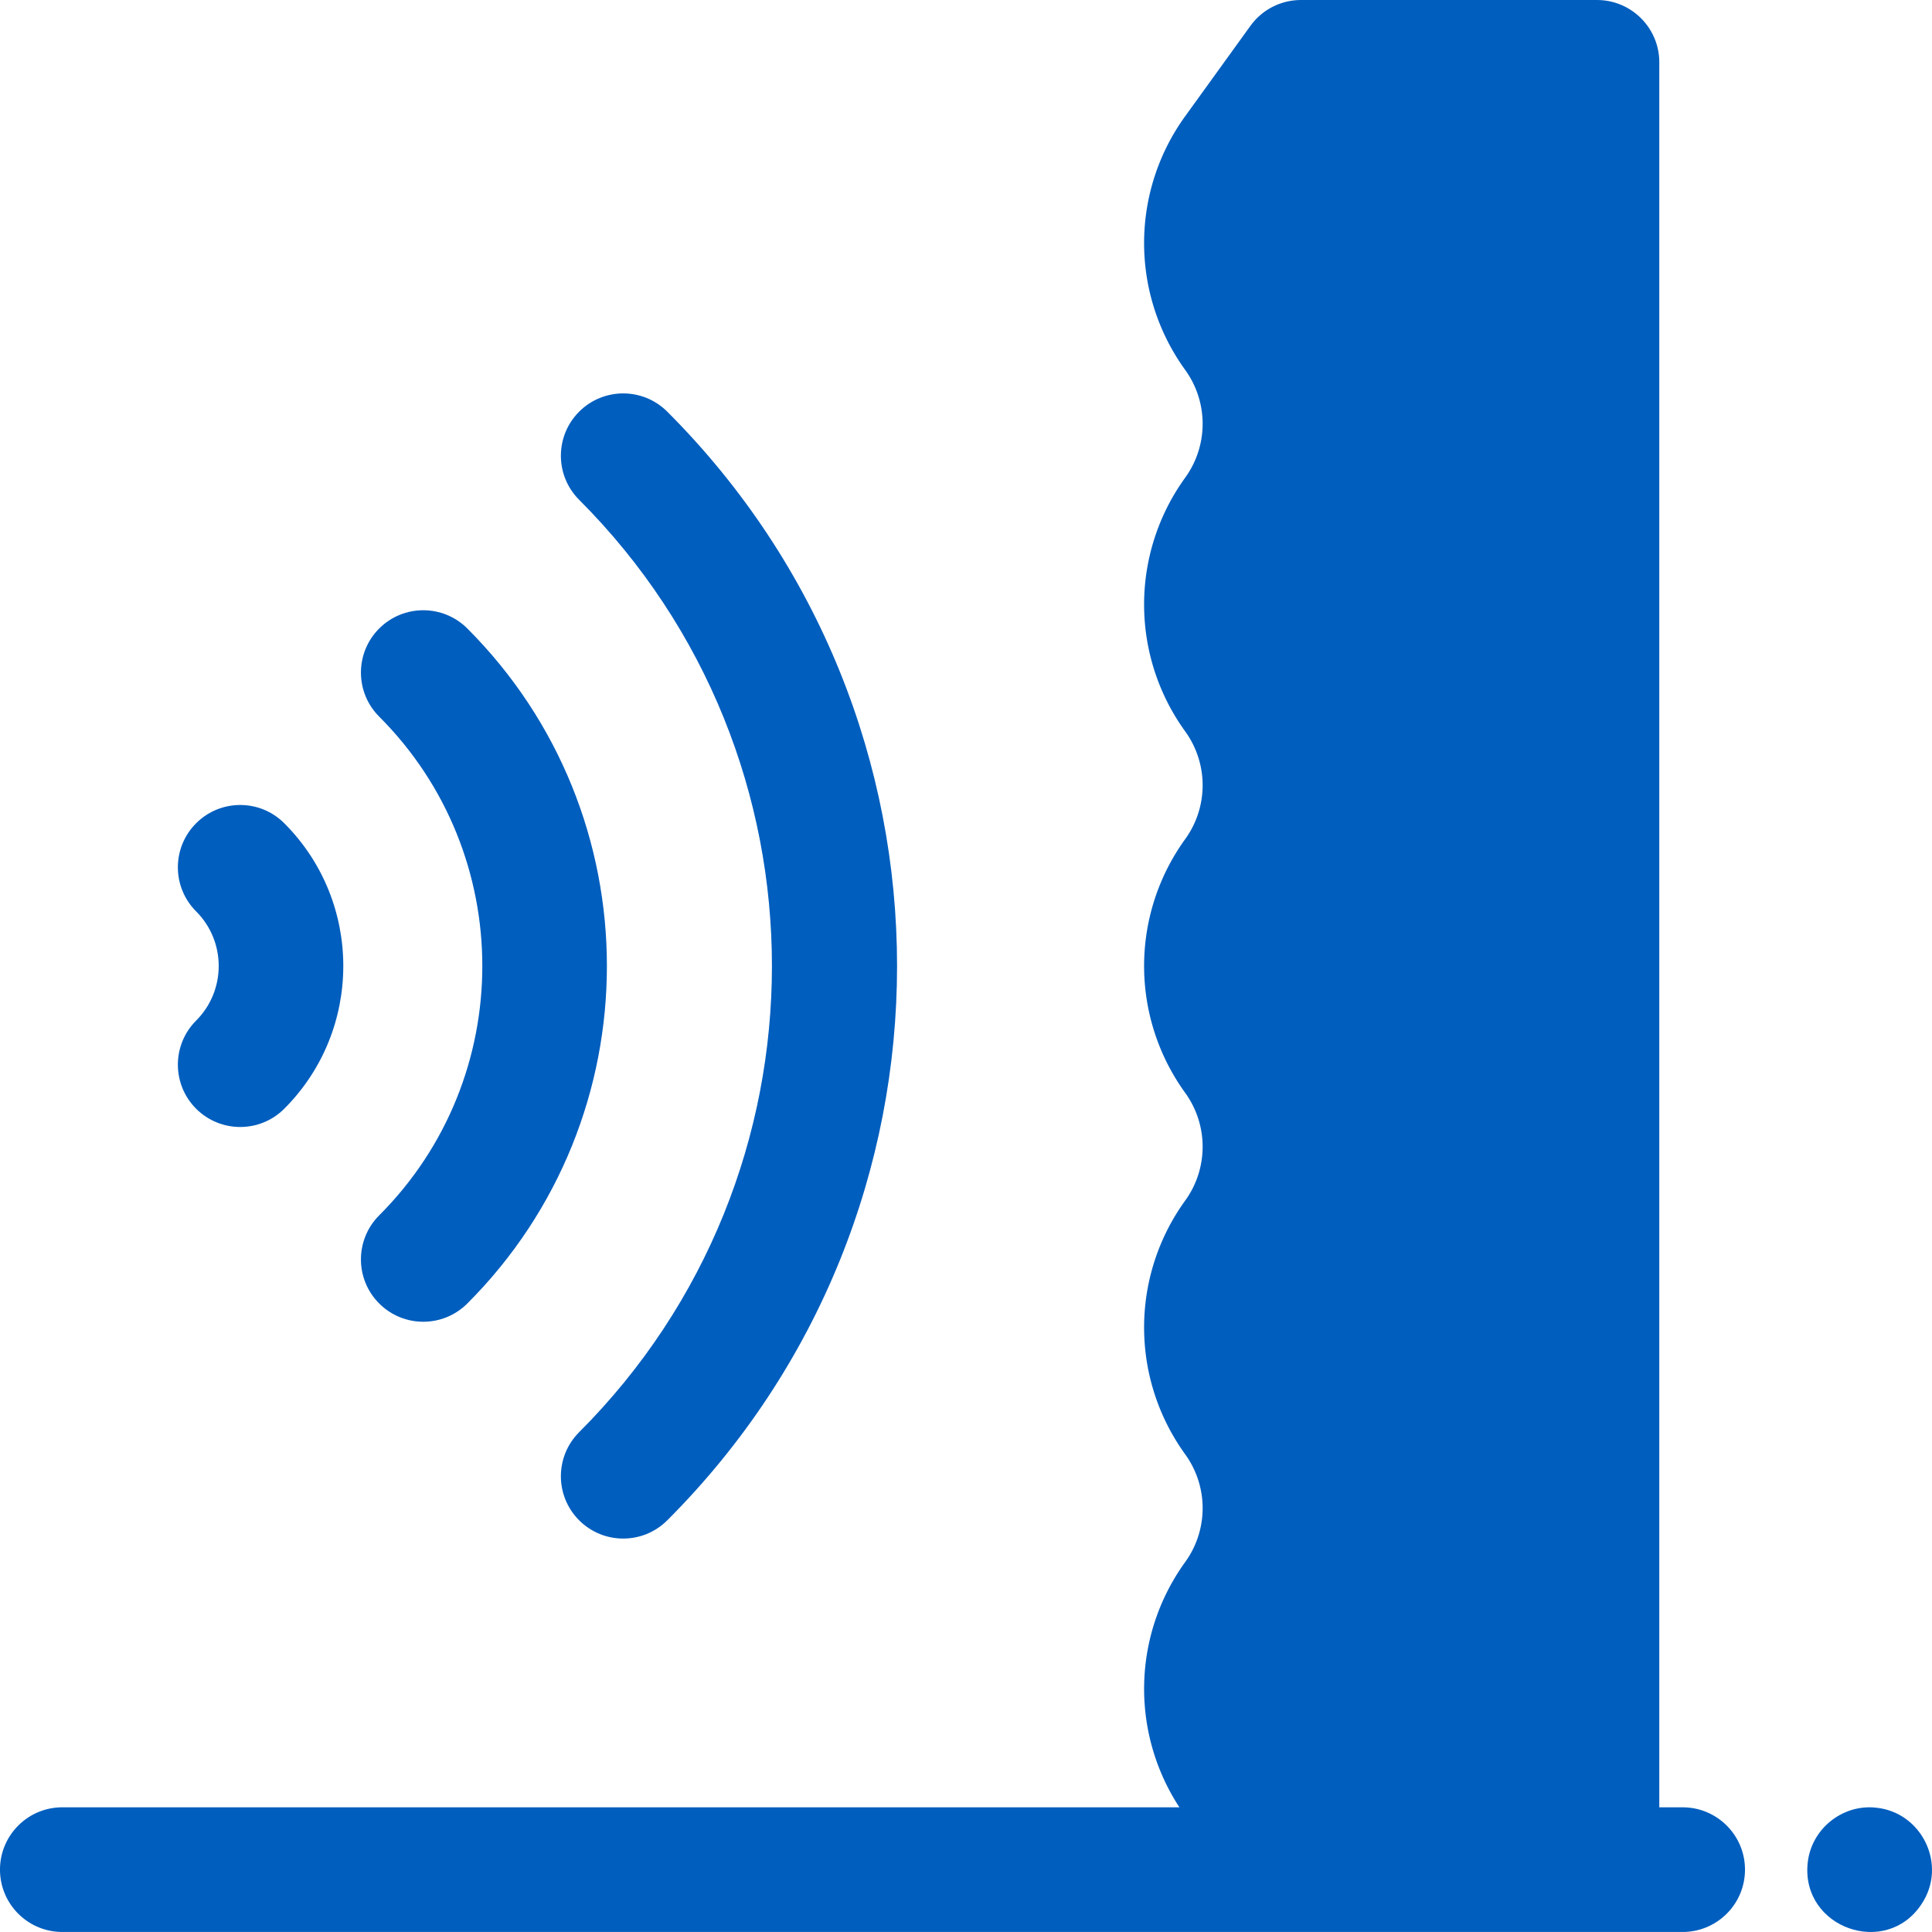 <?xml version="1.0" encoding="UTF-8"?>
<svg xmlns="http://www.w3.org/2000/svg" xmlns:xlink="http://www.w3.org/1999/xlink" version="1.1" width="512" height="512" x="0" y="0" viewBox="0 0 496.013 496.013" style="enable-background:new 0 0 512 512" xml:space="preserve" class="">
  <g>
    <path d="M97.353 334.652c6.248 6.248 16.379 6.249 22.628 0 47.777-47.777 47.777-125.517 0-173.294-6.249-6.249-16.379-6.249-22.628 0-6.248 6.248-6.248 16.379 0 22.627 35.301 35.3 35.301 92.739 0 128.039-6.249 6.249-6.249 16.38 0 22.628z" fill="#005ebe" opacity="1" data-original="#000000"/>
    <path d="M50.353 284.652c6.248 6.248 16.379 6.248 22.627 0 20.208-20.208 20.208-53.087 0-73.295-6.248-6.248-16.379-6.248-22.627 0-6.249 6.249-6.249 16.379 0 22.628 7.73 7.73 7.73 20.309 0 28.039-6.249 6.249-6.249 16.38 0 22.628zM148.687 367.691c-6.249 6.248-6.249 16.379 0 22.627 6.247 6.248 16.378 6.249 22.627 0 78.656-78.656 78.663-205.964 0-284.627-6.249-6.249-16.379-6.249-22.627 0-6.249 6.248-6.249 16.379 0 22.627 65.995 65.996 65.995 173.378 0 239.373zM481.57 464.085c-8.547-.907-16.639 5.464-17.49 14.35-1.602 16.568 20.146 24.214 29.22 10.45 6.755-10.019.169-23.66-11.73-24.8z" fill="#005ebe" opacity="1" data-original="#000000"/>
    <path d="M432 464.005h-6v-448c0-8.836-7.164-16-16-16h-76a16 16 0 0 0-12.972 6.634l-16.75 23.2a55.548 55.548 0 0 0 0 65.131 23.597 23.597 0 0 1 0 27.668 55.548 55.548 0 0 0 0 65.131 23.597 23.597 0 0 1 0 27.668 55.55 55.55 0 0 0 0 65.132 23.597 23.597 0 0 1 0 27.668 55.548 55.548 0 0 0 0 65.131 23.597 23.597 0 0 1 0 27.668 55.54 55.54 0 0 0-1.48 62.966H16c-8.836 0-16 7.164-16 16s7.164 16 16 16h416c8.836 0 16-7.164 16-16s-7.164-15.997-16-15.997z" fill="#005ebe" opacity="1" data-original="#000000"/>
  </g>
</svg>
